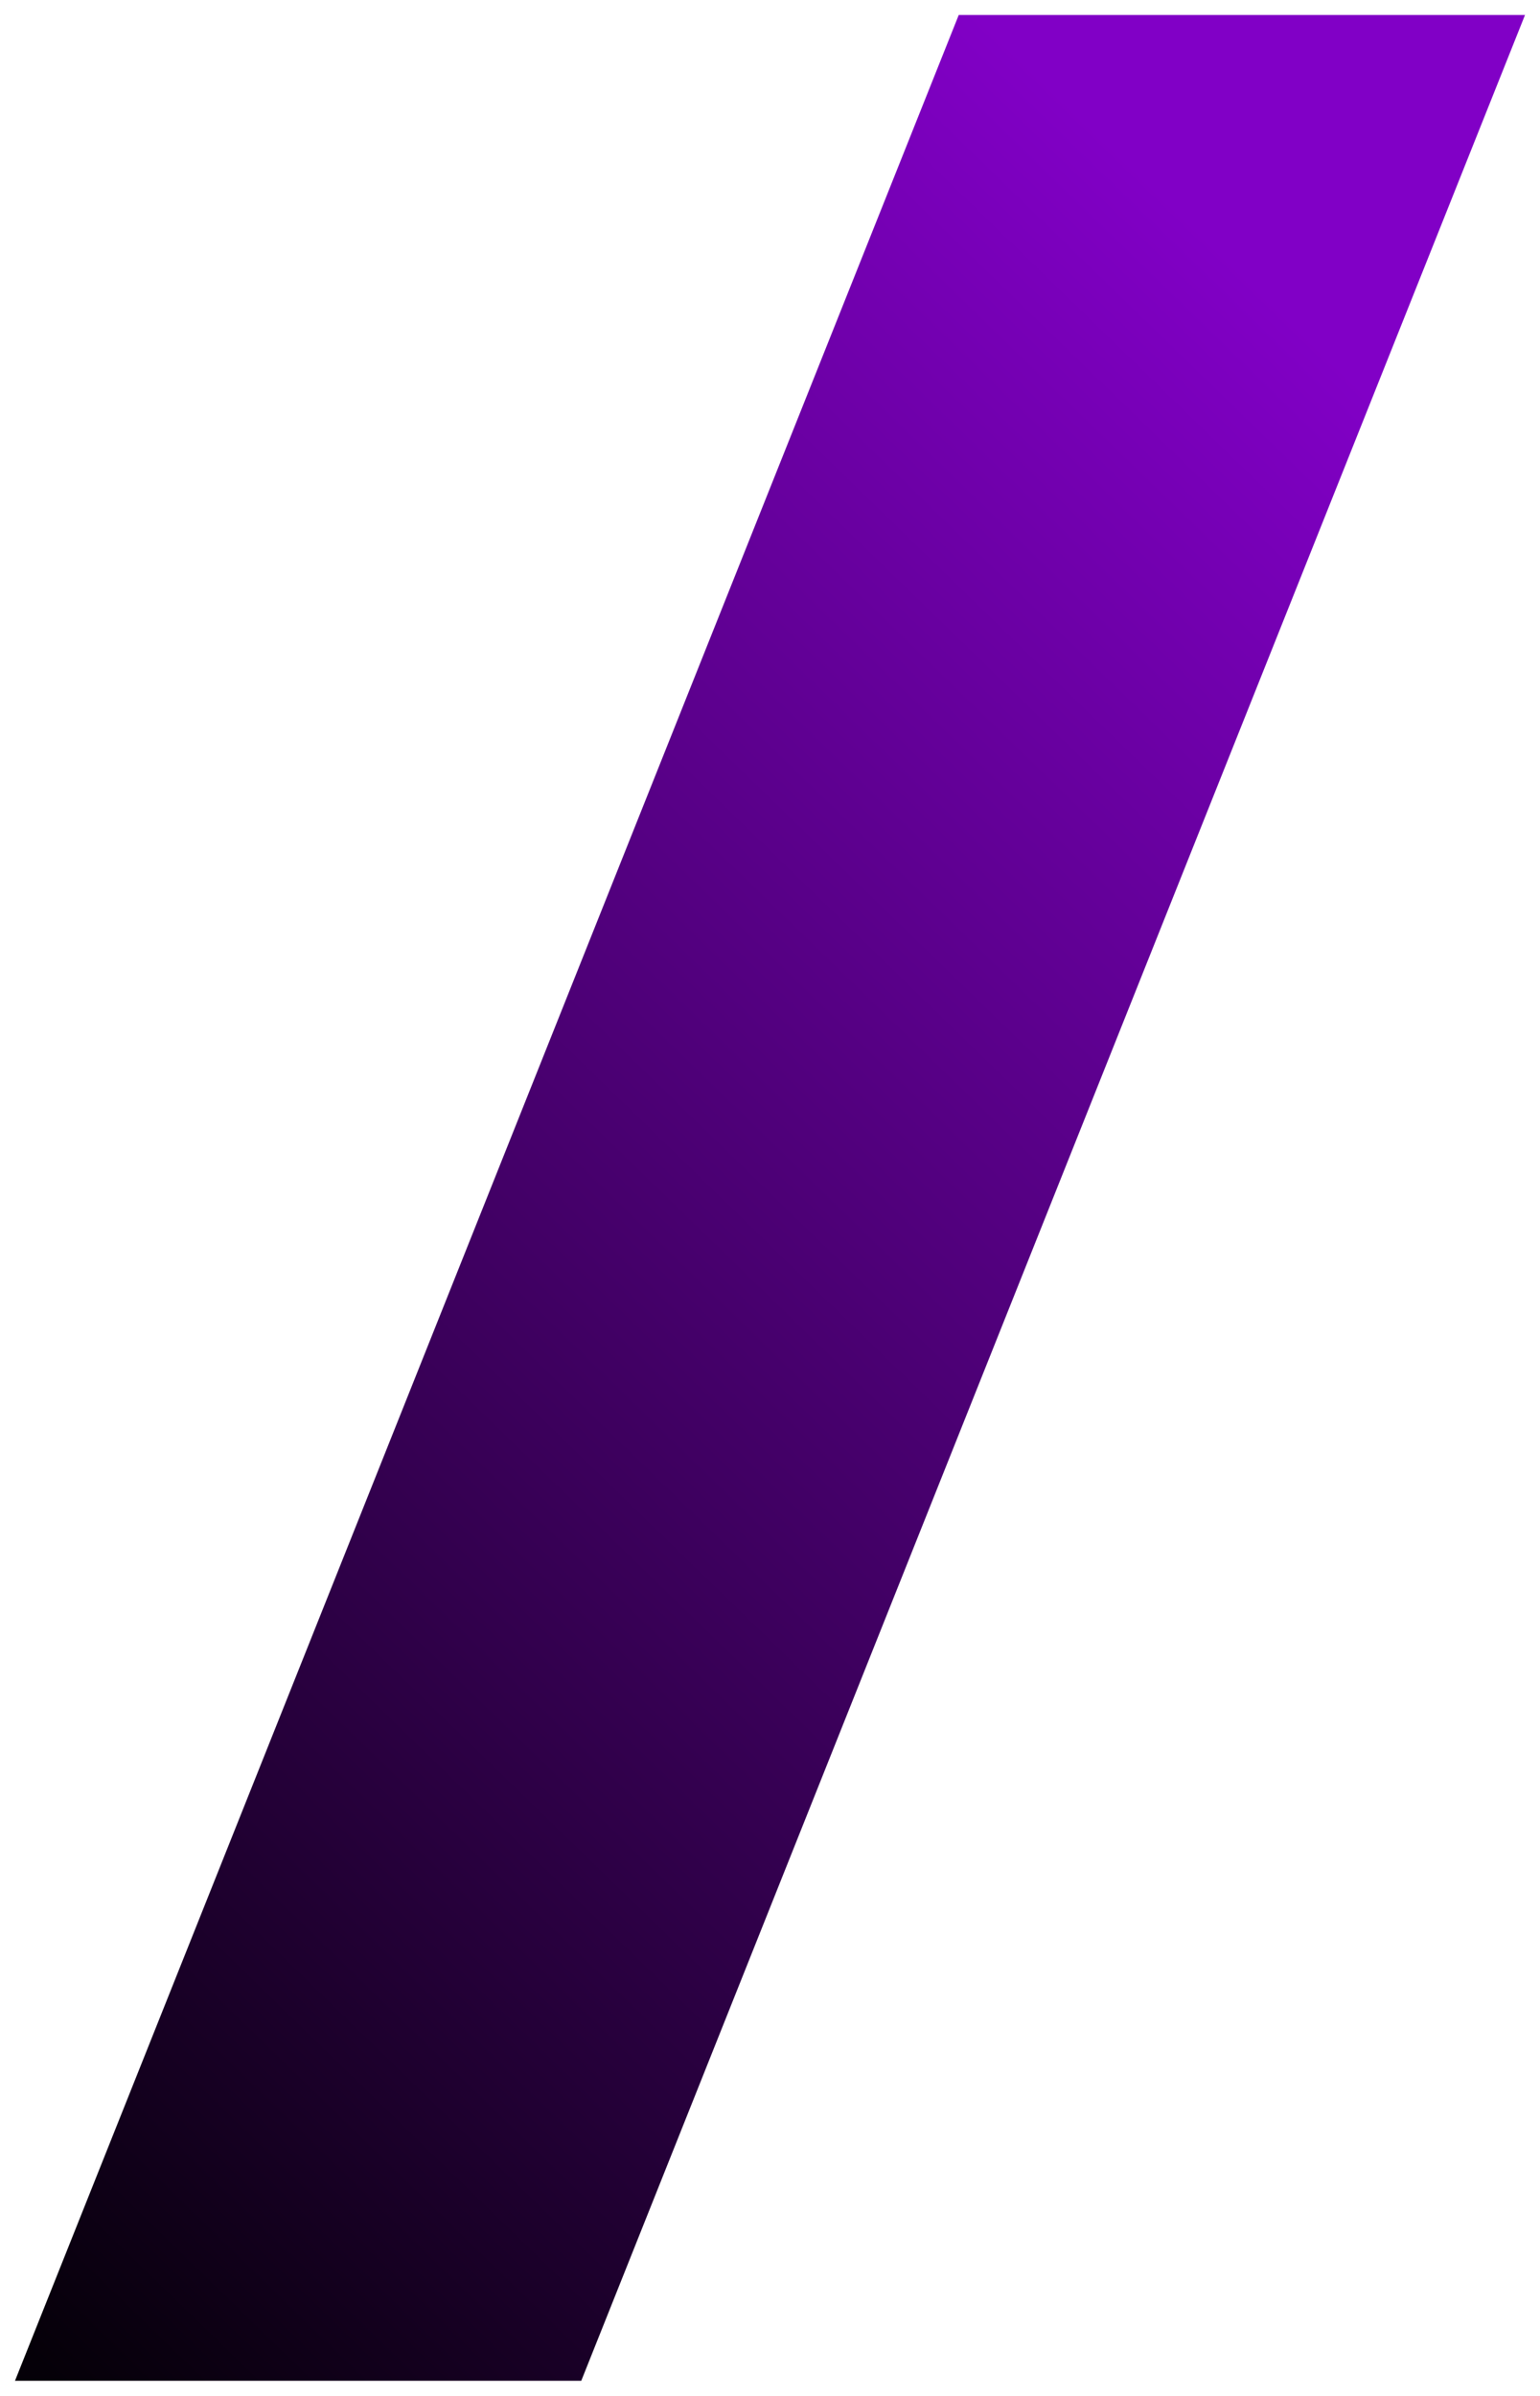 <svg xmlns="http://www.w3.org/2000/svg" xmlns:xlink="http://www.w3.org/1999/xlink" width="924.637" height="1437.492" viewBox="0 0 924.637 1437.492"><defs><linearGradient id="a" x1="0.637" x2="0.026" y2="1" gradientUnits="objectBoundingBox"><stop offset="0" stop-color="#8100c6"/><stop offset="1" stop-color="#050008"/></linearGradient><filter id="b" x="0" y="0" width="924.637" height="1437.492" filterUnits="userSpaceOnUse"><feOffset dy="3" input="SourceAlpha"/><feGaussianBlur stdDeviation="3" result="c"/><feFlood flood-opacity="0.161"/><feComposite operator="in" in2="c"/><feComposite in="SourceGraphic"/></filter></defs><g transform="matrix(1, 0, 0, 1, 0, 0)" filter="url(#b)"><path d="M566.637,31.507h340L340,1451H0Z" transform="translate(9 -25.51)" fill="url(#a)"/></g></svg>